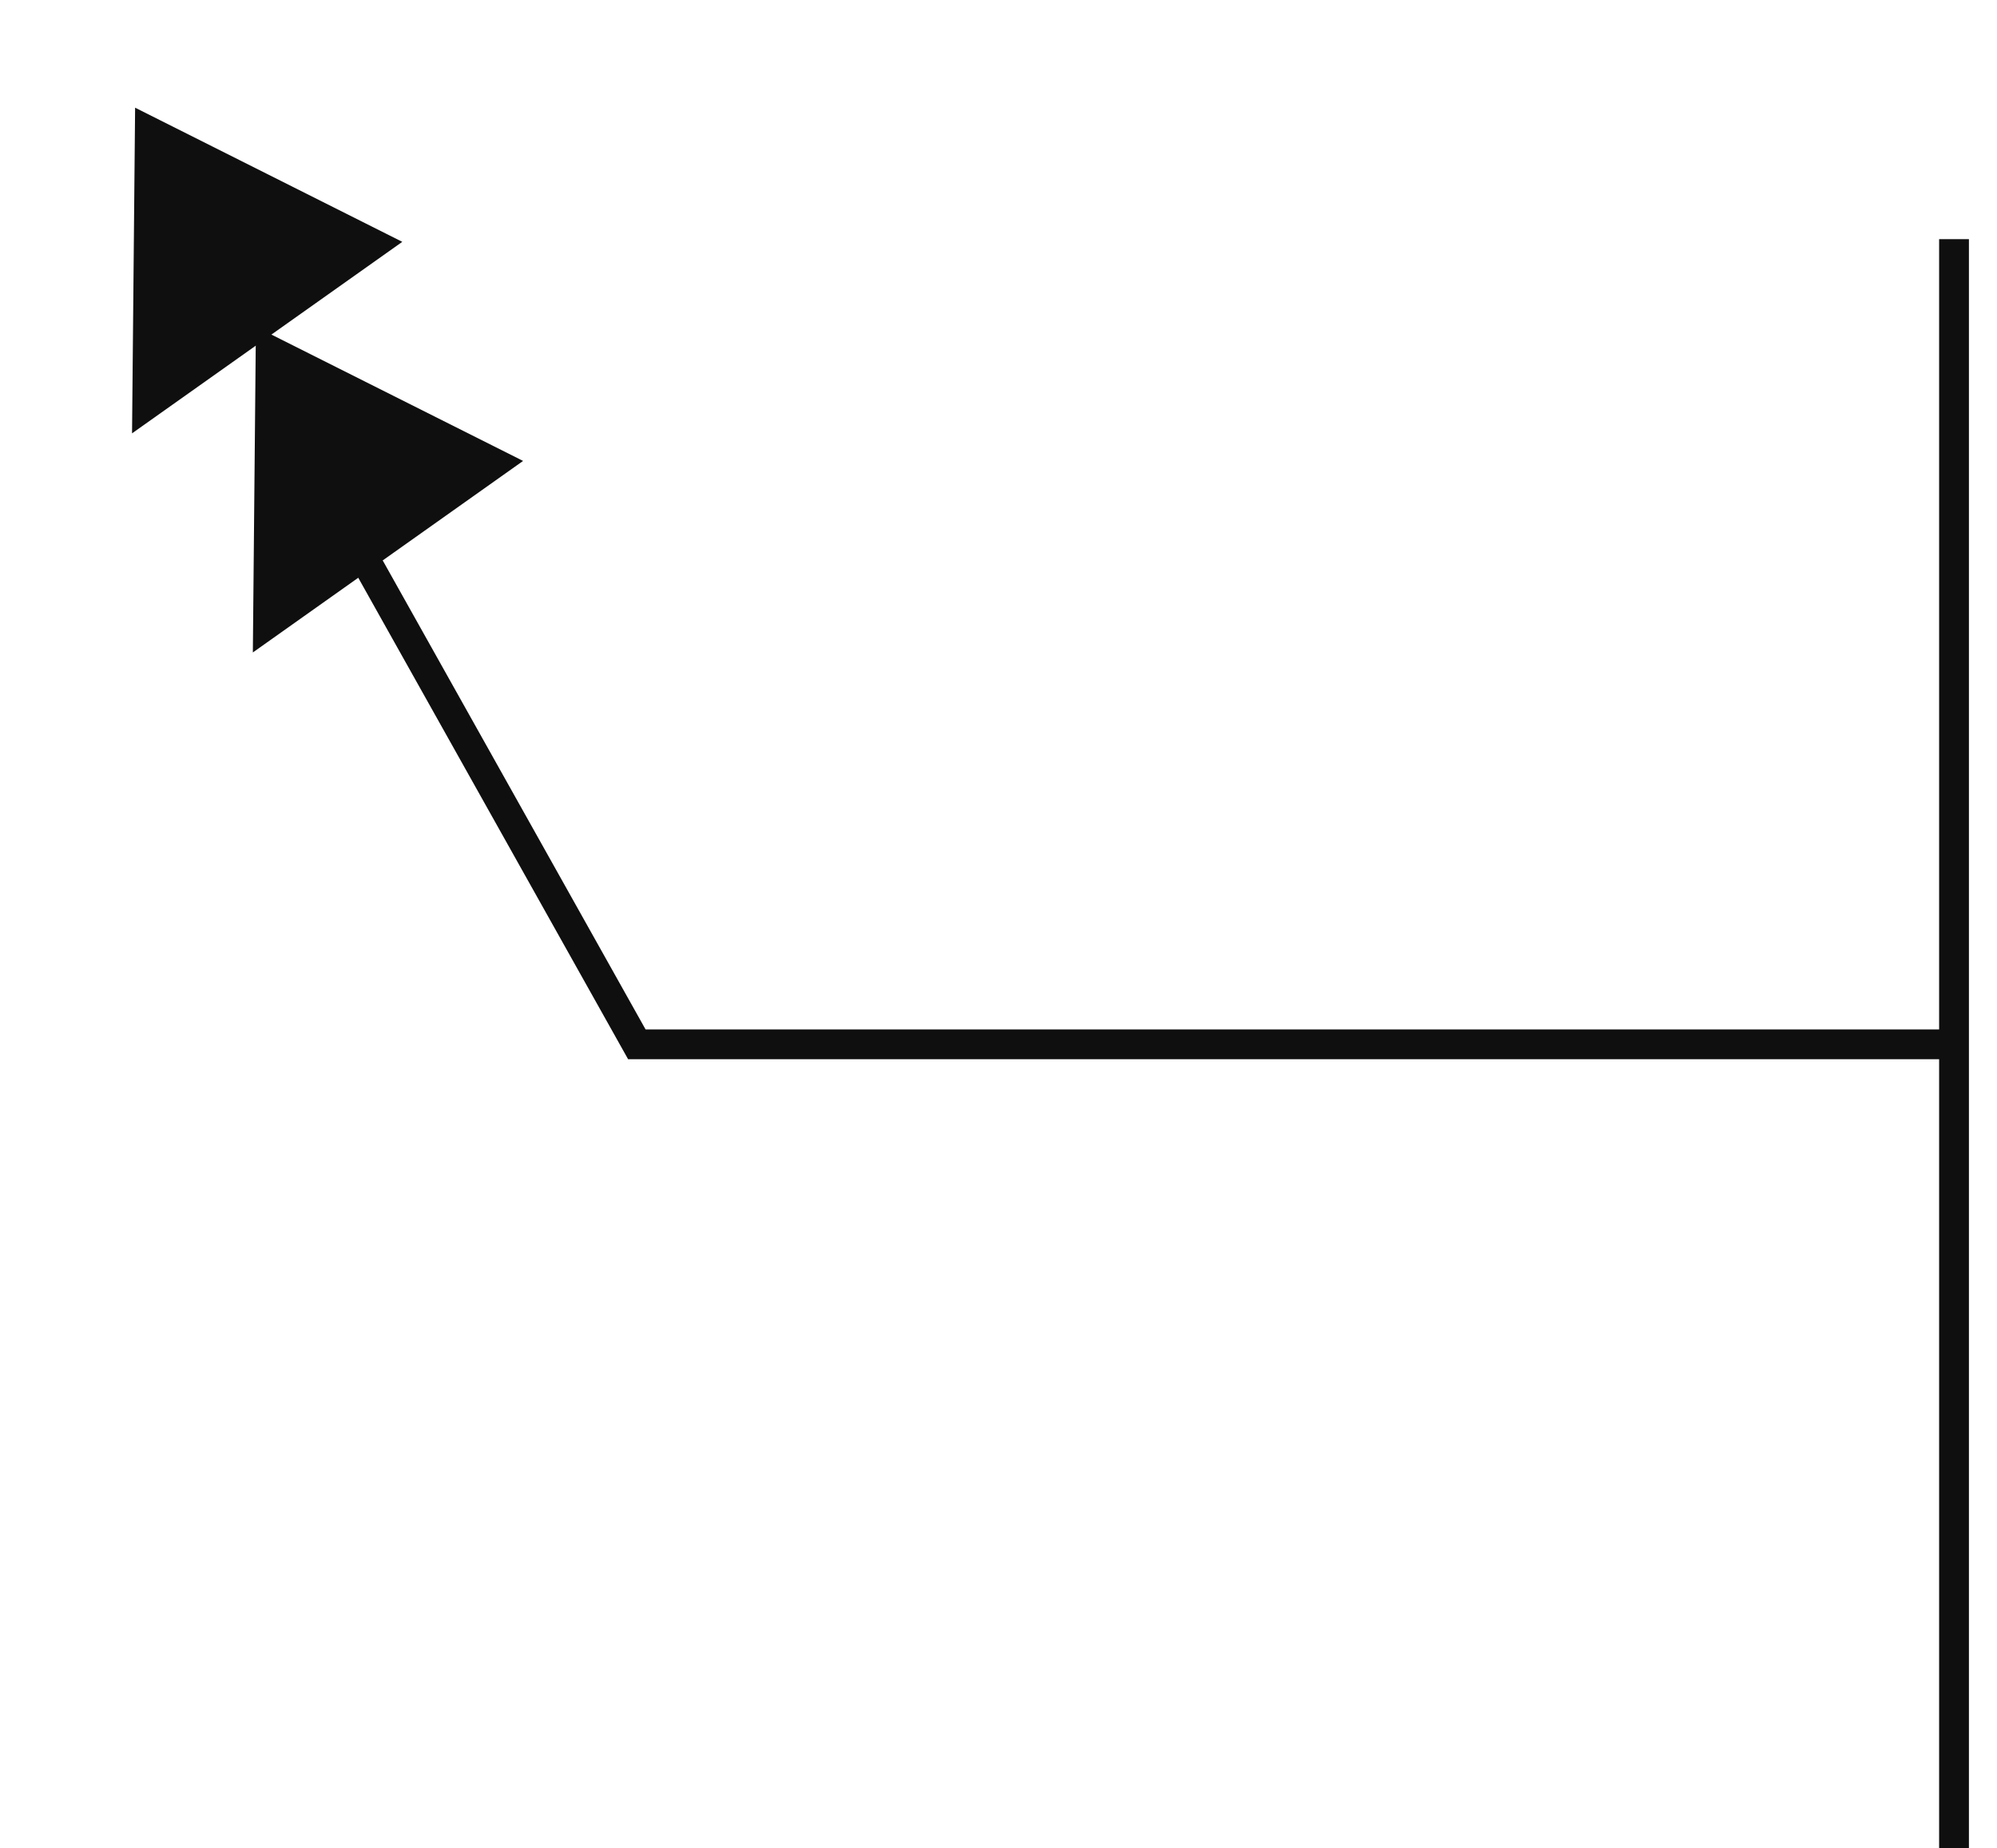 <?xml version="1.0" encoding="UTF-8"?> <svg xmlns="http://www.w3.org/2000/svg" width="67" height="62" viewBox="0 0 67 62" fill="none"> <line x1="65.558" y1="8.022" x2="65.558" y2="62" stroke="#0F0F0F"></line> <path d="M66 35.03H21.366L9.601 14.043" stroke="#0F0F0F"></path> <path d="M17.55 15.461L8.586 10.962L8.483 21.886L17.55 15.461Z" fill="#0F0F0F"></path> <path d="M13.497 8.112L4.533 3.612L4.43 14.536L13.497 8.112Z" fill="#0F0F0F"></path> </svg> 
